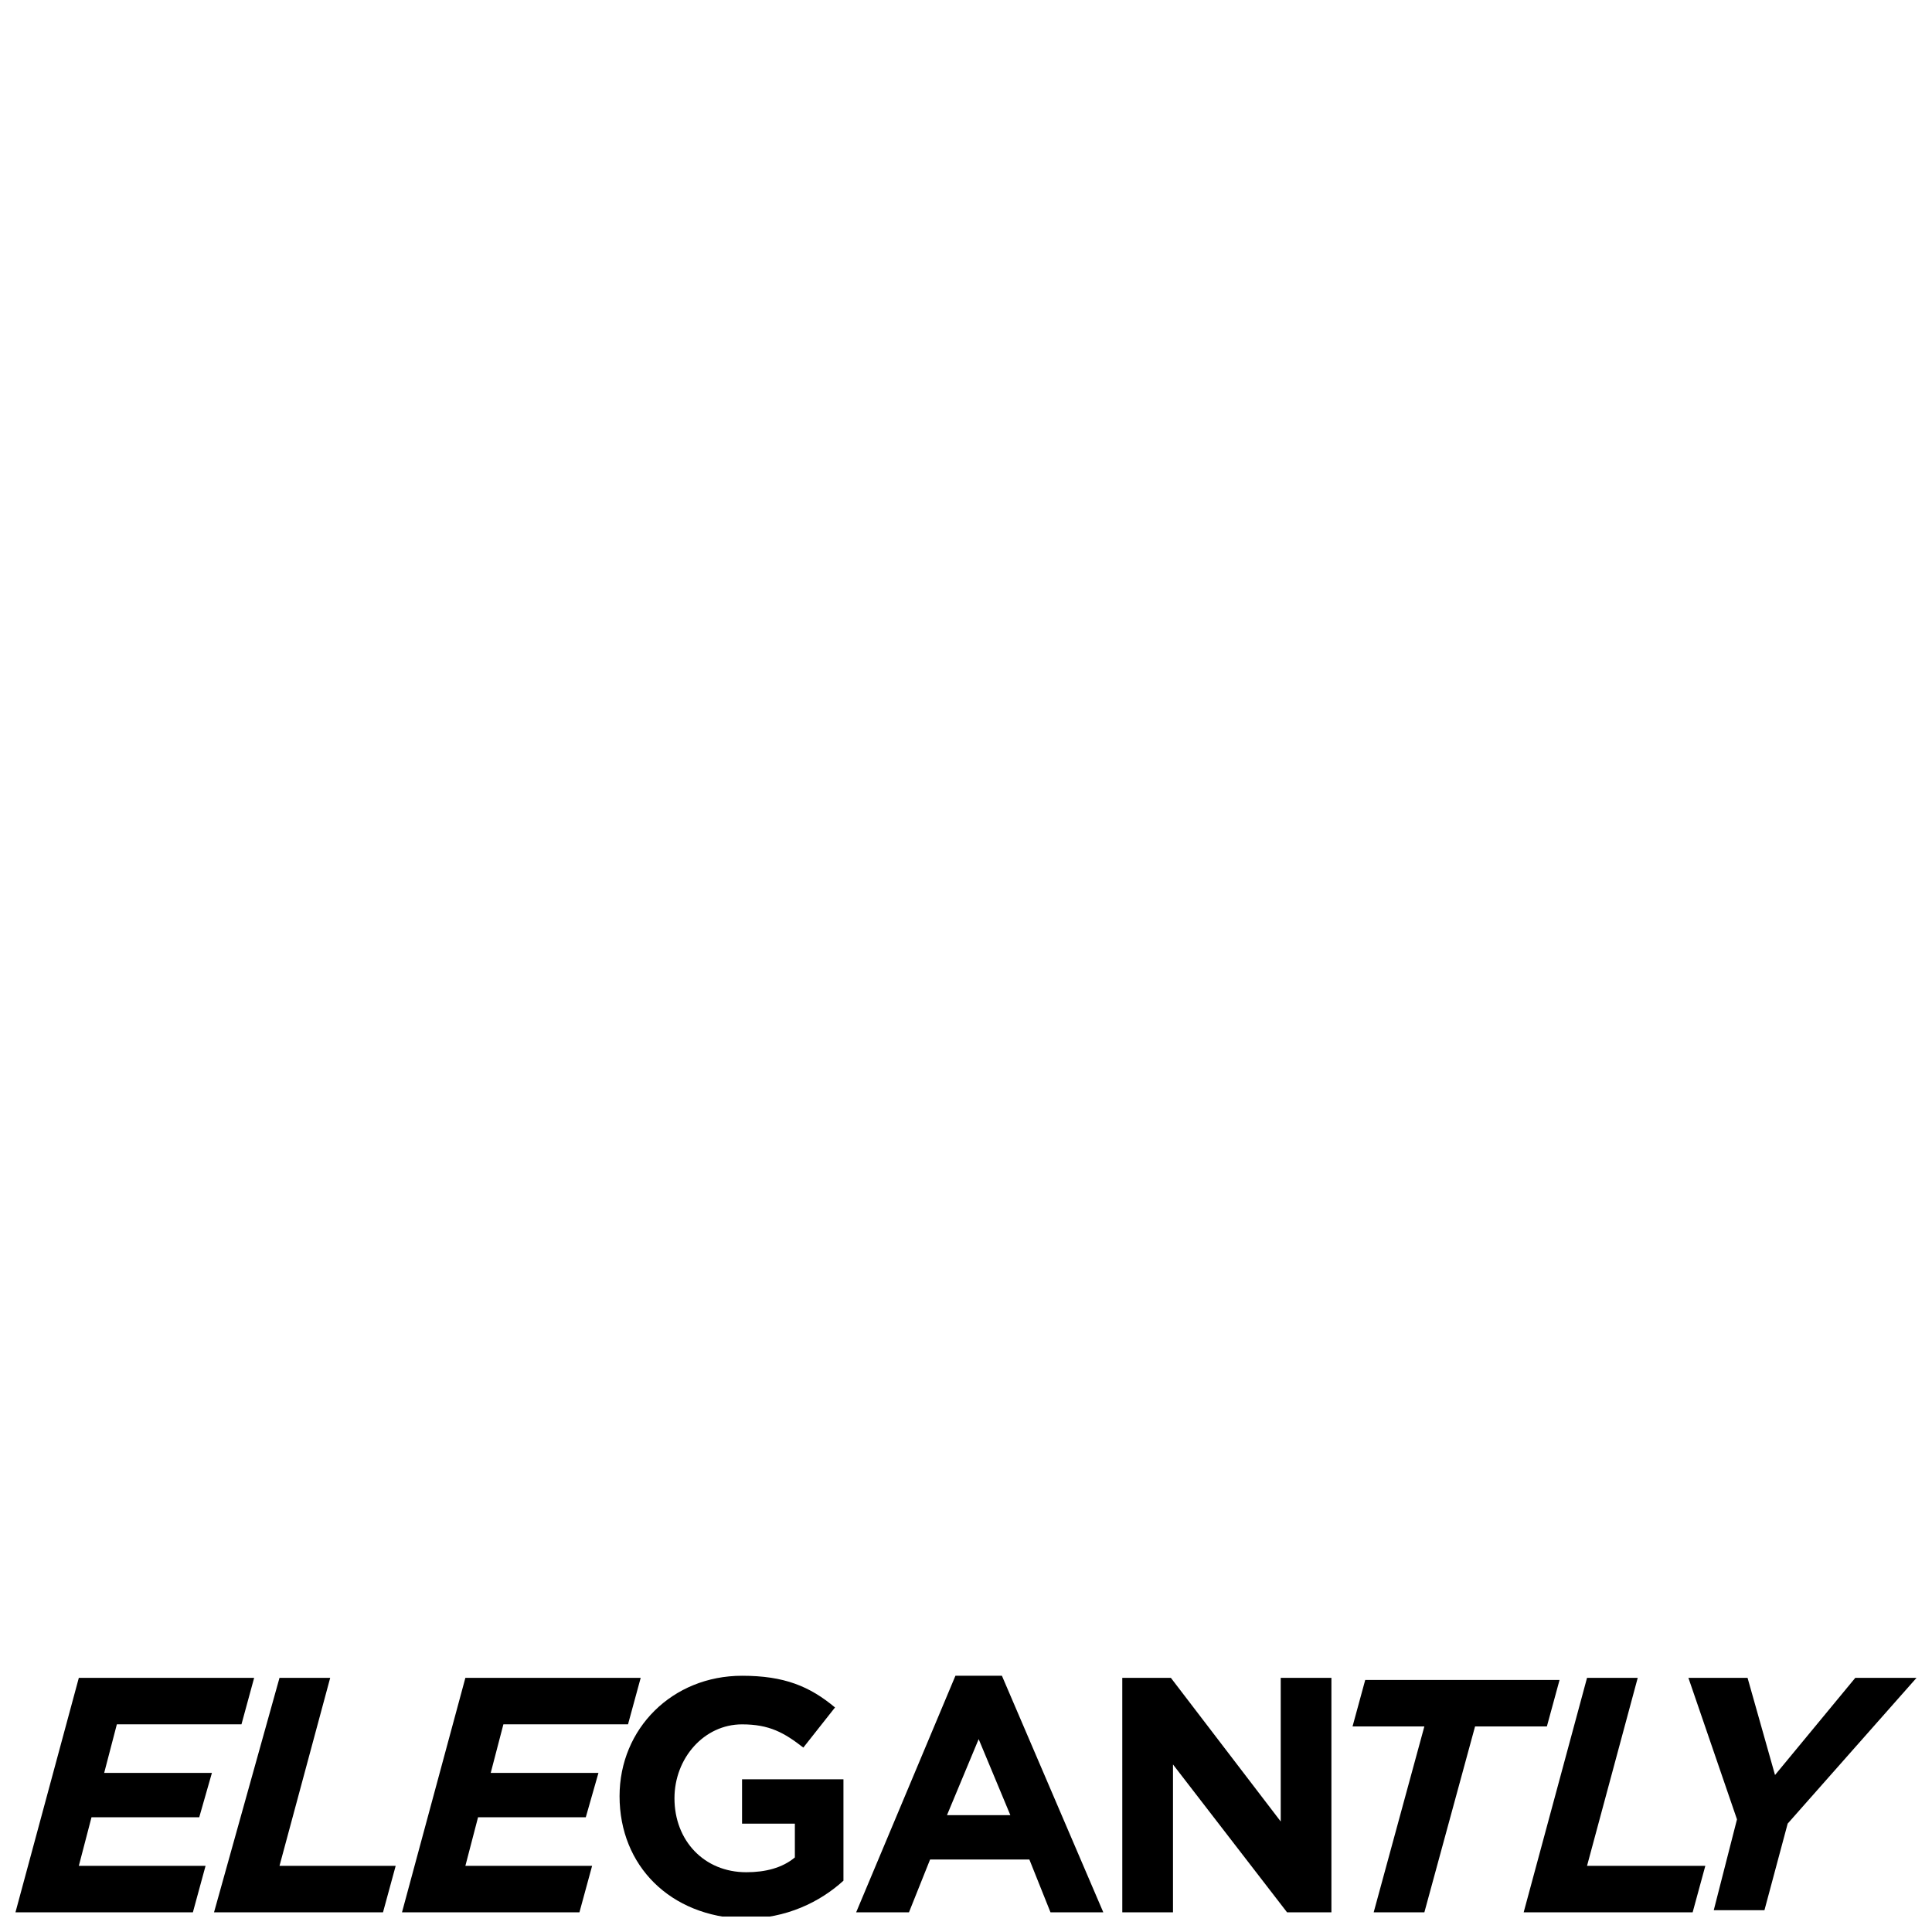 <?xml version="1.0" encoding="UTF-8"?>
<!-- Uploaded to: SVG Repo, www.svgrepo.com, Generator: SVG Repo Mixer Tools -->
<svg width="800px" height="800px" version="1.1" viewBox="144 144 512 512" xmlns="http://www.w3.org/2000/svg">
 <defs>
  <clipPath id="c">
   <path d="m148.09 588h63.906v63h-63.906z"/>
  </clipPath>
  <clipPath id="b">
   <path d="m308 588h60v63.902h-60z"/>
  </clipPath>
  <clipPath id="a">
   <path d="m591 588h60.902v63h-60.902z"/>
  </clipPath>
 </defs>
 <g clip-path="url(#c)">
  <path d="m164.89 588.65h46.461l-3.359 12.316-33.023-0.004-3.359 12.875h28.551l-3.359 11.754-28.551 0.004-3.359 12.875h33.586l-3.359 12.316h-47.02z"/>
 </g>
 <path d="m218.07 588.65h13.434l-13.434 49.82h30.789l-3.359 12.316h-44.781z"/>
 <path d="m267.33 588.65h46.461l-3.359 12.316h-33.027l-3.359 12.875h28.551l-3.356 11.754h-28.551l-3.359 12.875h33.586l-3.359 12.316h-47.023z"/>
 <g clip-path="url(#b)">
  <path d="m308.19 620c0-17.914 13.996-31.906 32.469-31.906 11.195 0 17.914 2.801 24.629 8.398l-8.398 10.637c-5.039-3.918-8.957-6.156-16.234-6.156-10.078 0-17.914 8.957-17.914 19.594 0 11.195 7.836 19.594 19.031 19.594 5.039 0 9.516-1.121 12.875-3.918v-8.957h-13.996v-11.754h26.871v26.871c-6.156 5.598-15.113 10.078-26.309 10.078-19.586-0.574-33.023-14.008-33.023-32.48z"/>
 </g>
 <path d="m397.2 588.09h12.316l26.871 62.695h-13.996l-5.598-13.996h-26.309l-5.598 13.996h-13.996zm14.555 36.949-8.398-20.152-8.398 20.152z"/>
 <path d="m441.98 588.65h12.316l29.109 38.066v-38.066h13.434v62.137h-11.754l-30.23-39.184v39.184h-13.434l-0.004-62.137z"/>
 <path d="m521.47 601.52h-19.031l3.359-12.316h51.5l-3.359 12.316h-19.031l-13.434 49.262h-13.434z"/>
 <path d="m564.58 588.65h13.434l-13.434 49.82h31.348l-3.359 12.316h-44.781z"/>
 <g clip-path="url(#a)">
  <path d="m604.32 626.15-12.875-37.504h15.676l7.277 25.75 21.273-25.75h16.23l-34.148 38.625-6.156 22.953h-13.434z"/>
 </g>
</svg>